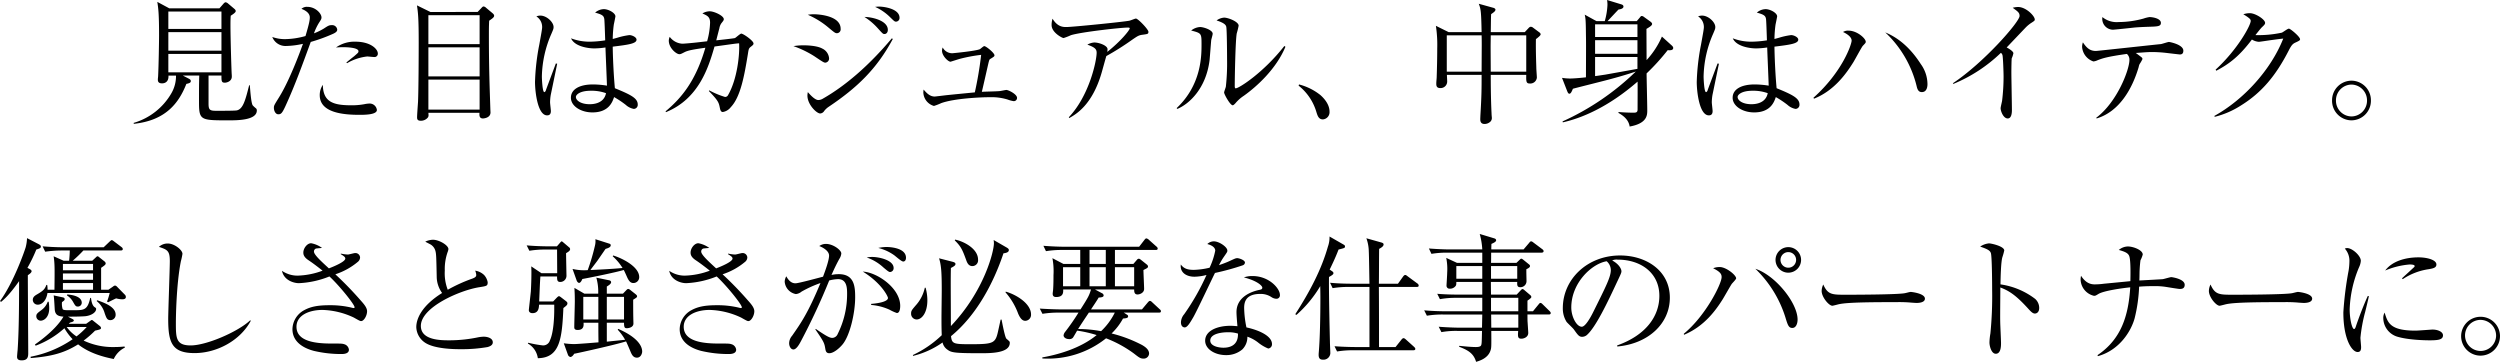 <svg xmlns="http://www.w3.org/2000/svg" width="743.72" height="107.64" viewBox="0 0 743.72 107.64"><path d="M-308.36-1.08a.787.787,0,0,0-.24-.64,7.575,7.575,0,0,1-1-.92c-.44-.76-.68-3.92-.84-5.96h-.2c-1.12,4.44-1.8,7.08-3.68,7.48-.64.12-4.08.12-6.16.12-1.84,0-2.24-.28-2.24-2.08v-8.4h3.84c0,1.6,0,2.12,1,2.12.64,0,2.08-.44,2.08-1.8,0-.12,0-.44-.04-.88-.08-1.56-.36-10.44-.36-14.6,0-.48,0-1.48.08-2.64.68-.44,1.48-.96,1.48-1.36,0-.28-.12-.44-.44-.72l-1.84-1.56a1.355,1.355,0,0,0-.72-.36c-.24,0-.48.24-.72.52l-1.12,1.28H-334.4l-3.56-1.92c.28,1.88.52,3.28.52,9.96,0,1.8-.12,9-.28,12.12,0,.2-.08.72-.08,1.04,0,.44.08,1.12,1.24,1.12.24,0,2.04,0,1.92-2.32h2.24a10.179,10.179,0,0,1-1.36,5.24A19.125,19.125,0,0,1-345,2.6l.04.28c9.52-1,13.4-6.2,15.64-11.88.92-.2,1.32-.36,1.32-.84,0-.36-.24-.52-.52-.68l-1.84-.96h4.88c-.08,1.92-.08,5.04-.08,7.08,0,6.24,0,6.24,8.92,6.24C-314.24,1.84-308.36,1.84-308.36-1.08Zm-10.52-17.8h-15.8V-24.4h15.8Zm0-6.48h-15.8v-5.16h15.8Zm0,12.92h-15.8v-5.48h15.8Zm46.52-5.6c0-1.36-2.2-3.52-6.64-3.52a9.434,9.434,0,0,0-5.8,1.72c.6-.04,1.28-.08,2.24-.08.52,0,4.44.04,4.44,1.2,0,.4-.12.48-1.32,1.52-.32.24-1.92,1.52-2.28,1.84l.2.2a15.2,15.2,0,0,1,6-2c.28,0,1.72.16,2.04.16A.981.981,0,0,0-272.36-18.04Zm-.28,16.8a2.165,2.165,0,0,0-2.12-1.92,8.572,8.572,0,0,0-1.64.2,20.43,20.43,0,0,1-3.96.32c-5.48,0-8.28-1.12-8.36-6.08a5.376,5.376,0,0,0-.92,3.08C-289.64-.32-282.4.2-277.8.2-276.4.2-272.64.2-272.64-1.24Zm-11.8-23.92a1.507,1.507,0,0,0-1.64-1.32c-.76,0-1.04.16-2.32,1a17.026,17.026,0,0,1-2.96,1.44,16.458,16.458,0,0,1,1.48-3.12c.6-.92.76-1.16.76-1.6,0-1.2-1.8-3.16-4.2-3.16a2.273,2.273,0,0,0-1.76.6c.32.12,2.48.88,2.48,2.52,0,.76-.12,1.68-1.28,5.56a23.426,23.426,0,0,1-6.04.92,10.985,10.985,0,0,1-3.84-.64,4.2,4.2,0,0,0,4.04,2.68,24.875,24.875,0,0,0,5.08-.64,5.2,5.2,0,0,1-.2.56c-.72,2.04-3.84,10.4-6.84,15.24-1.56,2.52-1.6,2.56-1.6,3.28,0,.76.44,1.88,1.32,1.88.84,0,1.16-.4,2.08-2.36,2.88-6.24,5.2-12.72,7.56-19.16a49.59,49.59,0,0,0,6.6-2.4C-284.56-24.4-284.44-24.8-284.44-25.16Zm27.72-5.24-4-1.96c.32,2.16.52,3.64.52,11.12,0,4-.04,13.72-.2,17.56-.04.64-.28,3.84-.28,4.6,0,.48.04,1.04,1.08,1.04A2.659,2.659,0,0,0-257.48,1c.24-.36.24-.6.16-1.4h15.2c-.04.68-.12,1.68,1.04,1.68.16,0,2.24-.12,2.24-1.8,0-.16-.04-.8-.04-.84-.24-7.4-.44-12.52-.44-22.2,0-1.76,0-2.44.08-4.24.92-.64,1.48-1,1.48-1.48,0-.2-.08-.4-.44-.72l-1.96-1.64a1.319,1.319,0,0,0-.72-.4c-.24,0-.44.2-.68.48l-1.12,1.16Zm14.64,10.52v8.64h-15.24v-8.64Zm0-9.56v8.6h-15.24v-8.6Zm0,19.16v8.92h-15.24v-8.92Zm47.04,7.4c0-1.92-2.24-2.96-6.8-4.84-.56-6.08-.64-12.08-.64-12.36,4.52-.56,7.08-.88,7.08-2.08,0-.76-1.36-1.36-2.12-1.36a21.2,21.2,0,0,0-3.64.8c-.44.12-1,.28-1.32.36a35.189,35.189,0,0,1,.32-4.28c.04-.16.48-2.32.48-2.44,0-1.04-2.08-2.16-3.44-2.16a4.052,4.052,0,0,0-2.6,1.04c2.32.6,2.56,1.04,2.72,1.84.08.4.2,3.88.28,6.4a31.116,31.116,0,0,1-4.56.4,15.4,15.4,0,0,1-5.6-1c1.08,2.48,5.2,3,6.92,3a22.962,22.962,0,0,0,3.32-.28c.04,1.64.4,9.56.44,11.36a26.785,26.785,0,0,0-4.16-.36c-4,0-6.56,1.44-6.56,3.96,0,2.48,2.96,4.36,6.4,4.36,4.88,0,5.96-3.12,6.44-4.56a27.848,27.848,0,0,1,3.48,2.32,4.819,4.819,0,0,0,2.4,1.2A1.214,1.214,0,0,0-195.04-2.88ZM-219-15l-.4-.08c-.28.76-2.88,7.68-2.92,7.84-.08.32-.28.68-.52.68-.56,0-.72-4-.72-4.64a33.134,33.134,0,0,1,2.84-12.72c.56-1.32.64-1.48.64-2,0-1.48-2.08-3.4-3.92-3.4a3.011,3.011,0,0,0-1.2.24,3.711,3.711,0,0,1,1.72,3.24c0,.52-.28,2-.84,5.12A66.585,66.585,0,0,0-225.6-9.6c0,2.84.76,9.96,3.6,9.96.44,0,1.12-.12,1.12-1.28,0-.36-.24-2.2-.24-2.64a14.427,14.427,0,0,1,.2-2.16C-220.88-5.88-219.04-14.84-219-15Zm14.52,8.76c-.64,3.28-4.2,3.28-4.88,3.28-2.6,0-4.08-1.12-4.08-2.16,0-.68,1.24-1.84,4.36-1.84A12.609,12.609,0,0,1-204.48-6.24Zm43.88-14.8c0-.8-3.04-2.92-3.64-2.92-.32,0-1.56,1.16-1.88,1.32-.28.12-4.8.6-5.56.68.12-.48.76-3,.92-3.56a3.6,3.6,0,0,1,.6-1.52c.48-.6.72-.88.72-1.2,0-1.08-2.96-2.36-4.16-2.36a4.226,4.226,0,0,0-2.2.64c1.52.68,2.28,1.04,2.28,2.76a22.774,22.774,0,0,1-.88,5.52l-3.16.36c-1.4.16-3.76.36-4.2.36A5,5,0,0,1-185.52-23a2.889,2.889,0,0,0-.28,1.12c0,2.24,2.28,4.04,3.12,4.04.36,0,.48-.04,1.56-.6,1.16-.6,3.16-.88,6.2-1.32-2.92,10.04-7.2,15.04-11.84,18.92l.12.24c9.84-4,12.68-13.44,14.44-19.52,5.28-.72,5.88-.84,7.32-.96.2,3.24-.52,10.6-3.28,15.4a.988.988,0,0,1-.92.56,24.491,24.491,0,0,1-4.68-1.96l-.12.2c2.84,2.92,2.96,3.44,3.28,5.08.12.56.28,1.16.88,1.16a3.752,3.752,0,0,0,2.36-1.44c2.96-3.08,4.08-9.68,5.08-15.76.24-1.52.24-1.72.92-2.24C-160.76-20.56-160.6-20.68-160.6-21.04Zm43.44-7.64c0-2.64-4.52-3.32-6.12-3.32-.36,0-.64.04-1.16.08a15.257,15.257,0,0,1,4.36,2.96c1.32,1.28,1.44,1.44,1.88,1.44A1.087,1.087,0,0,0-117.16-28.68Zm-3.48,3.6c0-2.68-4.44-3.8-6.96-3.84a18.989,18.989,0,0,1,4,3.4c1.48,1.64,1.52,1.68,2,1.68C-121.2-23.84-120.64-24.2-120.64-25.08Zm-14.04-.32c0-4.24-7.68-4.32-7.92-4.32a9.533,9.533,0,0,0-1.84.16,24.759,24.759,0,0,1,6.04,3.72c1.92,1.6,2.12,1.76,2.64,1.76A1.154,1.154,0,0,0-134.68-25.4Zm15.52,3.04-.28-.2c-6.96,8.28-13.96,14.2-20.48,17.92a2.733,2.733,0,0,1-1.4.44c-1.12,0-2.72-1.92-3.12-2.36a5.9,5.9,0,0,0-.12,1.04c0,2.64,2.72,5.32,3.8,5.32a1.53,1.53,0,0,0,1.2-.76,5.72,5.72,0,0,1,1.4-1.28C-129.84-7.84-123.96-13.4-119.16-22.36Zm-18.96,5.72a3.51,3.51,0,0,0-2.04-2.88c-1.72-.96-5.16-.96-5.56-.96a18.891,18.891,0,0,0-3,.24,30.4,30.4,0,0,1,6.2,3c2.56,1.72,2.88,1.92,3.28,1.92A1.223,1.223,0,0,0-138.12-16.64ZM-82.2-4.84c0-1.12-2.6-2.36-3.16-2.36-.28,0-1.56.28-1.88.32-.76.12-4.56.16-5.44.24.12-.36,1.68-7.32,2-8.68.24-.88.24-.96.68-1.2.96-.6,1.08-.68,1.08-1,0-.68-2.48-2.72-3.04-2.72-.24,0-1.08.8-1.32.92-1.32.56-8.08,1.2-8.16,1.2a3.185,3.185,0,0,1-2.88-1.72,2.946,2.946,0,0,0-.2.96c0,1.56,1.84,3.28,2.52,3.28.08,0,2.4-.76,2.88-.88a46.372,46.372,0,0,1,6.24-1.16A108.673,108.673,0,0,1-94.76-6.48c-1.24.12-7.44.72-8.84.88-.24.04-3,.36-3.08.36-1.44,0-2.4-1-3.32-2.08a7.328,7.328,0,0,0-.08.84,4.337,4.337,0,0,0,3.16,4.04,18.4,18.4,0,0,0,2.16-.84c3.88-1.4,11.68-1.76,14.36-1.76a16.39,16.39,0,0,1,5.36.68,9.074,9.074,0,0,0,1.76.48A.947.947,0,0,0-82.2-4.84Zm39.08-19.68c0-.68-3.08-3.92-3.72-3.92-.28,0-1.64.6-1.96.64-1.8.36-16.96,1.88-18.72,1.88-.92,0-2.64,0-4.12-2.48a6.2,6.2,0,0,0-.28,1.92c0,2.2,3.16,3.84,3.56,3.84a18.4,18.4,0,0,0,2.16-.84c2.8-.92,14.88-2.28,16.96-2.28.52,0,.56.12.56.24,0,.52-2.68,3.84-6.68,7a4.924,4.924,0,0,0,.08-.8c0-1.08-2.48-2-3.96-2a4.809,4.809,0,0,0-2.04.64c2.08.76,2.76,1.24,2.76,2.4,0,2.32-2.12,12.68-8.28,19.2l.12.24c2-1.12,6.84-3.84,9.64-13.48.2-.68,1.16-4.2,1.4-4.96a80.659,80.659,0,0,0,7.72-4.88c1.48-1,1.84-1.28,2.88-1.44C-43.28-23.84-43.12-23.84-43.12-24.52Zm40.76,4.48-.32-.24c-6.28,8-13.52,12.6-14.48,12.6-.28,0-.28-.52-.28-.68,0-2.44.2-13.64.6-15.68a21.079,21.079,0,0,0,.56-2.28c0-1.2-3.12-2.4-4.32-2.4a4.389,4.389,0,0,0-2.24.84c1.92.64,2.72,1.16,2.88,1.88.2.96.24,8.36.24,9.84a63.5,63.5,0,0,1-.36,7.96c-.04.28-.52,1.48-.52,1.76,0,.52,1.8,3.8,2.56,3.8.24,0,.6-.4.8-.6a11.46,11.46,0,0,1,2.52-2.24C-10.84-8.24-5.08-13.48-2.36-20.04ZM-24-23.92c0-1.12-2.72-2-3.76-2a4.67,4.67,0,0,0-2.64,1.04c3.04.8,3.08.8,3.08,4.12,0,3.36,0,12-7.4,18.96l.2.24c3.4-1.4,8.56-5.96,9.6-14.56.08-.84.4-4.96.48-5.88C-24.4-22.28-24-23.6-24-23.92ZM10.76-.76c0-2.4-2.04-4.32-2.72-4.92A16.947,16.947,0,0,0,1.68-8.84l-.12.36A15.577,15.577,0,0,1,6.8-.8c.4,1.32.72,2.36,2,2.36A2.154,2.154,0,0,0,10.76-.76Zm62.8-23c0-.28-.28-.52-.52-.68l-1.72-1.28A1.15,1.15,0,0,0,70.6-26a.991.991,0,0,0-.56.32l-1.2,1.28H58.72c.04-.76.04-4.52.12-5.36.96-.64,1.28-.96,1.28-1.32,0-.28-.32-.48-.64-.56l-4.32-1.2c.6,1.6.72,2.16.84,8.44H46.2l-3.8-1.88a37.683,37.683,0,0,1,.4,6.72c0,2.76-.08,6.24-.16,8.52,0,.44-.12,1.28-.12,1.96,0,.48,0,1.32,1.16,1.32A1.955,1.955,0,0,0,45.76-9.8c0-.28-.08-1.56-.08-1.88H56c0,4.2,0,6.04-.36,12.08,0,.2-.04.88-.04,1.04,0,.44,0,1.48,1.28,1.48a2.516,2.516,0,0,0,1.8-.76,1.549,1.549,0,0,0,.36-1.2c0-.04-.08-.76-.08-1.16-.24-4.6-.24-10.64-.24-11.48H69.28c-.04,1.88-.04,2.56,1,2.56a1.962,1.962,0,0,0,2.16-1.76c0-.4-.16-2.36-.16-2.8s-.2-5.16-.12-8.64C73.04-23,73.56-23.44,73.56-23.76ZM69.28-12.64H58.72c0-1.16-.04-6.28-.04-7.36,0-1.04.04-2.72.04-3.44H69.28ZM56.04-20.36c0,.52-.04,6.76-.04,7.72H45.64v-10.8H56C56.04-22.48,56.04-21.04,56.04-20.36Zm56.96.68c0-.2-.04-.36-.4-.72l-2.96-2.68a24.933,24.933,0,0,1-4.56,7c0-1.48-.04-7.96-.04-9.28,1.12-.68,1.68-1.04,1.68-1.48,0-.28-.28-.52-.48-.68l-2-1.44a1.012,1.012,0,0,0-.6-.24c-.2,0-.32.12-.56.44l-.92,1.08H93.48c1.08-1.16,2.92-3.12,3.24-3.44.48-.08,1.48-.24,1.48-.88,0-.32-.2-.52-.56-.64l-4.32-1.32a8.063,8.063,0,0,1,.12,1.44,20.722,20.722,0,0,1-.8,4.84H90.16L86.68-29.6c.24,1.12.32,1.52.36,6.16.04,1.68.04,2.84,0,12.48-2.8.32-4.4.36-4.72.36a16.351,16.351,0,0,1-2.4-.2l1.56,4c.2.48.36.72.64.72.4,0,.68-.6,1.04-1.48,1.48-.4,8.04-2.04,9.4-2.4,2.8-.72,6.12-1.64,9.32-2.72A76.554,76.554,0,0,1,80.08,2.16l.08.28c5.36-1.2,13.32-4.36,22.24-12.12.04,2.32,0,6,0,8.32,0,.92-.6.92-1.28.92-1.68,0-3.56-.12-4.4-.2v.28c1.6.88,3.04,2.12,3.32,4.04,5.24-.92,5.24-3.44,5.24-4.84,0-1.76-.2-9.8-.2-10.96a64.855,64.855,0,0,0,6.28-6.92C111.8-19,113-18.88,113-19.68Zm-10.64,1.72H89.76V-22h12.6Zm0-5H89.76v-3.76h12.6Zm0,9.48c-1.52.28-8.2,1.48-9.56,1.72-1.6.24-2.36.36-3.04.44V-17h12.6Zm48.2,10.6c0-1.92-2.24-2.96-6.8-4.84-.56-6.08-.64-12.08-.64-12.36,4.52-.56,7.08-.88,7.08-2.08,0-.76-1.36-1.36-2.12-1.36a21.2,21.2,0,0,0-3.64.8c-.44.12-1,.28-1.32.36a35.186,35.186,0,0,1,.32-4.28c.04-.16.48-2.32.48-2.44,0-1.04-2.08-2.16-3.44-2.16a4.052,4.052,0,0,0-2.6,1.04c2.32.6,2.56,1.04,2.72,1.84.08.4.2,3.88.28,6.4a31.116,31.116,0,0,1-4.56.4,15.4,15.4,0,0,1-5.6-1c1.08,2.48,5.2,3,6.92,3a22.962,22.962,0,0,0,3.32-.28c.04,1.64.4,9.56.44,11.36a26.785,26.785,0,0,0-4.16-.36c-4,0-6.56,1.44-6.56,3.96,0,2.48,2.96,4.36,6.4,4.36,4.88,0,5.96-3.12,6.44-4.56A27.849,27.849,0,0,1,147-2.76a4.819,4.819,0,0,0,2.4,1.2A1.214,1.214,0,0,0,150.56-2.88ZM126.6-15l-.4-.08c-.28.76-2.88,7.68-2.92,7.84-.08.32-.28.68-.52.68-.56,0-.72-4-.72-4.64a33.134,33.134,0,0,1,2.84-12.72c.56-1.32.64-1.48.64-2,0-1.48-2.08-3.4-3.92-3.4a3.011,3.011,0,0,0-1.2.24,3.711,3.711,0,0,1,1.72,3.24c0,.52-.28,2-.84,5.12A66.586,66.586,0,0,0,120-9.6c0,2.84.76,9.96,3.6,9.96.44,0,1.12-.12,1.12-1.28,0-.36-.24-2.2-.24-2.64a14.428,14.428,0,0,1,.2-2.16C124.72-5.88,126.56-14.84,126.6-15Zm14.52,8.76c-.64,3.28-4.2,3.28-4.88,3.28-2.6,0-4.08-1.12-4.08-2.16,0-.68,1.24-1.84,4.36-1.84A12.609,12.609,0,0,1,141.12-6.24Zm47.52-2.72a10.308,10.308,0,0,0-2-5.96c-2.08-3.24-5.44-7.32-10.56-9.4A32.342,32.342,0,0,1,185.4-8.4c.2.88.48,1.84,1.56,1.84C188.64-6.56,188.64-8.6,188.64-8.96ZM170.28-21.52c0-1.04-2.64-3.32-5.08-3.32a2.688,2.688,0,0,0-1.68.4c.68.32,2.56,1.28,2.56,2.56,0,1.08-2.72,9.28-11.36,17l.16.28c6.04-2.4,9.6-7.48,11.68-10.8.48-.76,2.48-4.52,2.84-4.92C170.04-21,170.28-21.2,170.28-21.52Zm50.28-6.64c0-1.04-2.6-3.72-4.96-3.72a6.128,6.128,0,0,0-1.6.24c1.6,1.16,2.04,1.48,2.04,2.44,0,1.72-10.56,13.84-19.84,20l.16.2a45.269,45.269,0,0,0,14.12-9.24,1.222,1.222,0,0,1,.48.72c.16.64.32,5,.32,6.36A60.368,60.368,0,0,1,210.84-4c-.04.32-.44,1.88-.44,2.24,0,.84.8,3.04,2.12,3.04,1.12,0,1.24-1.64,1.24-2.48,0-1.6-.16-9.52-.16-11.32,0-.8.04-3.96.12-4.12a6.4,6.4,0,0,0,.48-1.48c0-.56-1.36-1.4-2-1.72.92-.96,5.52-5.8,5.76-6.04a9.631,9.631,0,0,1,1.52-1.24C220.48-27.76,220.56-27.84,220.56-28.16Zm37.52,1c0-1.28-2.36-1.72-3.4-1.72a9.746,9.746,0,0,0-1.76.44,28.057,28.057,0,0,1-7.44,1.04,6.659,6.659,0,0,1-4.8-1.48,3.232,3.232,0,0,0,3.16,3.76c.24,0,4.2-.4,6.28-.64,1.24-.12,3.28-.2,4.56-.24C257.16-26.08,258.08-26.12,258.08-27.16Zm6.68,8.28c0-1.84-4.08-2.6-4.28-2.6-.36,0-2.04.6-2.44.64-2.48.24-18.84,2.04-19.28,2.04-1.6,0-2.64-.68-3.88-2.56a4.148,4.148,0,0,0-.24,1.36A4.937,4.937,0,0,0,238-15.68a3.742,3.742,0,0,0,1.24-.36c1.56-.6,2.8-1.04,8.72-1.88a2.239,2.239,0,0,1,.76,1.8c0,2.84-3.6,12.48-9.88,17.2l.12.2c6.76-2.04,10.6-8.8,12.52-15.32a3.146,3.146,0,0,1,.28-.88,9.264,9.264,0,0,0,.84-1.48.7.7,0,0,0-.24-.48c-.24-.2-1.44-1.12-1.76-1.32,2.76-.2,3.68-.28,4.92-.28a39.879,39.879,0,0,1,4,.24c.96.12,4.08.48,4.16.48C264-17.76,264.76-17.76,264.76-18.88Zm34.72-3.4c0-.76-2.88-3.16-3.32-3.16-.4,0-1.76,1.08-2.12,1.2a32.914,32.914,0,0,1-7.84.72c.52-.64,1.56-2,1.96-2.36.76-.72.92-.92.92-1.28,0-1.04-2.92-2.88-4.52-2.88a6.521,6.521,0,0,0-1.96.32c2.12,1.28,2.2,1.6,2.2,2,0,1.28-3.88,8.48-10.44,14.48l.2.32c3.96-2.08,6.88-4.36,10.6-9.28a4.508,4.508,0,0,0,2.04.68c.2,0,1-.12,1.28-.16,1.64-.24,4.36-.64,6-.8C290.8-13.16,282.72-4.32,274,.52l.08.28a26.086,26.086,0,0,0,7.84-3.4c6.12-3.8,10.32-8.8,14.16-16.28.88-1.72,1.24-2.08,2.16-2.48C299.36-21.88,299.48-22,299.48-22.28Zm21.08,18.2a5.822,5.822,0,0,0-5.8-5.88A5.814,5.814,0,0,0,309-4.08a5.823,5.823,0,0,0,5.76,5.92A5.83,5.83,0,0,0,320.56-4.08Zm-1.16.04A4.686,4.686,0,0,1,314.76.68a4.687,4.687,0,0,1-4.6-4.76,4.678,4.678,0,0,1,4.6-4.72A4.7,4.7,0,0,1,319.4-4.04Zm-690,56.28a8.743,8.743,0,0,0-.12-1.44h-.24c-.44,1.2-.88,1.72-2.76,2.8-.6.36-1.28.76-1.28,1.64a1.443,1.443,0,0,0,1.48,1.44c1.12,0,2.52-1.04,2.88-3.48h18.52a22.146,22.146,0,0,1-.8,2.56l.32.2c.08-.04,2.08-1.04,2.4-1.16a7.025,7.025,0,0,0,1.8.28c.6,0,1.08-.16,1.08-.68a.937.937,0,0,0-.32-.72l-2.16-2.2q-.42-.48-.72-.48c-.28,0-.44.16-.72.36l-1.28.88h-2.16V45.72c.96-.68,1.36-.92,1.36-1.32a.819.819,0,0,0-.36-.6l-1.52-1.2c-.2-.16-.36-.32-.52-.32-.2,0-.36.16-.56.36l-1.04.96h-5.8a39.186,39.186,0,0,0,3.16-3.04h11.08c.24,0,.64-.04.64-.4,0-.32-.16-.44-.4-.64l-2.16-1.64c-.36-.28-.52-.4-.72-.4s-.32.16-.68.48l-1.72,1.64h-12.04c-1.92,0-4.2-.12-6.12-.28l.76,1.6a35.4,35.4,0,0,1,4.72-.36h2.6c0,.48-.08,2.08-.2,3.04h-1.64l-2.96-1.32c.32,2.16.32,3.44.24,9.96Zm13.52-4.84v1.88h-8.96V47.4Zm-8.96,4.84v-2h8.96v2Zm8.96-7.68v1.88h-8.96V44.56Zm-7.2,17.8.36-.36c.76-.2,1.12-.32,1.12-.64,0-.12-.12-.28-.44-.44l-1.32-.68c1.12,0,3.4,0,5.08-.12,1.8-.16,3.32-1.12,3.32-2.16,0-.28-.16-.36-.4-.52-.72-.44-1-1.64-1.12-2.76h-.24c-.76,3.48-1.8,3.64-4.48,3.64-2.44,0-3.44.08-3.72-.32a5.258,5.258,0,0,1-.2-2.08c.56-.4.8-.56.8-.88s-.2-.48-.68-.56l-2.6-.56c.12.44.24,2.76.32,4.12.12,1.72,1.04,2.08,2.6,2.2-.88,1.52-3.08,4.48-8.48,8.28l.2.36a26.775,26.775,0,0,0,8.56-5.2,17.644,17.644,0,0,0,2.44,3.28,32.984,32.984,0,0,1-12.48,5.2v.4c6.2-.48,10.04-1.52,14.12-4.08,3.24,2.6,7.52,3.76,10.6,4.36a7.082,7.082,0,0,1,3.32-3.4l-.12-.32a27.151,27.151,0,0,1-3.04.16,20.319,20.319,0,0,1-9.12-1.92,29.1,29.1,0,0,0,3.4-2.96c1.4-.32,1.76-.4,1.76-.76,0-.28-.16-.48-.48-.72l-1.76-1.4c-.2-.16-.32-.28-.48-.28-.2,0-.36.2-.56.32l-1.12.8Zm5.32.96a23.137,23.137,0,0,1-3.04,2.8,11.291,11.291,0,0,1-2.92-2.8Zm-17.64-17.6a44.466,44.466,0,0,0,2.64-5.44c1.04-.32,1.36-.48,1.36-.88,0-.32-.2-.48-.64-.72l-3.48-1.8a12.406,12.406,0,0,1-.4,2.72c-.36,1.24-3.64,10.56-7.64,16l.32.24c.84-.68,2.44-2.04,5.36-6.16,0,6.92-.04,14.72-.44,20.56-.04.28-.16,1.64-.16,1.92,0,.6.24,1.08,1.36,1.08,1.64,0,1.96-.84,1.96-2.08,0-3.28-.12-19.56-.12-23.24.4-.28,1.12-.76,1.12-1.2,0-.24-.2-.44-.64-.68Zm11.76,8.2a5.508,5.508,0,0,1,1.72,1.76c.72,1.28.88,1.56,1.52,1.56a1.145,1.145,0,0,0,1.16-1.12c0-2.08-3.32-2.4-4.32-2.48ZM-356,55.6a7.1,7.1,0,0,1,2.4,3.68c.52,1.44.72,2,1.72,2a1.574,1.574,0,0,0,1.52-1.64c0-2.36-3.44-3.56-5.48-4.28Zm-14.56.2a5.238,5.238,0,0,1-1.76,2.4c-1.28.96-1.64,1.2-1.64,1.92a1.324,1.324,0,0,0,1.28,1.32c1.04,0,2.56-1.04,2.56-3.68a12.456,12.456,0,0,0-.16-1.96Zm60.4,5.68-.16-.16c-3.6,3.4-13,7.48-17.72,7.48-4.4,0-4.4-2.24-4.4-6.76,0-1.44.12-11.36,1.48-18.24a20.217,20.217,0,0,0,.48-2.24c0-1.16-2.4-3.08-4.36-3.08a3.816,3.816,0,0,0-2.64,1c2.48.84,3.24,1.12,3.24,4.24,0,2.12-.48,15.12-.48,17.16,0,7.08,1.08,10.2,7.84,10.2C-320.32,71.08-313.32,67.4-310.16,61.48Zm34.6-2.84c0-1-.8-2-1.88-3.2a102.115,102.115,0,0,0-7.56-7.8,20.194,20.194,0,0,0,6.76-3.76,1.75,1.75,0,0,0,.6-1.24,1.388,1.388,0,0,0-1.48-1.32c-.32,0-1.8.44-2.16.44a11.838,11.838,0,0,1-2.08-.28l-.04.16c.88.56,1.36.84,1.36,1.32,0,.96-3.52,2.4-4.88,2.92-2.44-2.24-4.44-4.08-4.44-5a.907.907,0,0,1,.56-.88c.2-.08,1.56-.16,1.84-.2a7.826,7.826,0,0,0-3.24-1.4c-1.2,0-2.32,1.52-2.32,2.76,0,.4,0,1.28,1.52,2.28.88.6,1.72,1.16,4.2,3.12a22.837,22.837,0,0,1-7.52,1.48,8.13,8.13,0,0,1-4.56-1.44c.6,2.88,3.56,3.68,5.04,3.68a27.509,27.509,0,0,0,9.08-2c2.84,2.6,7.48,8.32,7.48,9.16,0,.2-.12.24-.28.24a2.064,2.064,0,0,1-.44-.08,27.006,27.006,0,0,0-6.76-.76c-3.64,0-5.68.48-7.52,1.48a6.561,6.561,0,0,0-3.48,5.64c0,4.4,4.4,5.96,6.44,6.48a35.312,35.312,0,0,0,8.2.92c.72,0,2.16-.12,2.16-1.28a1.9,1.9,0,0,0-1.4-1.64c-.6-.2-.96-.2-3.8-.2-4.56,0-10.4-.56-10.4-5,0-3.32,3.6-5,7.76-5a23.236,23.236,0,0,1,9.32,2.28c1.68.96,1.88,1.04,2.16,1.04C-276.52,61.56-275.56,59.96-275.56,58.64Zm37.4,9.24c0-1.28-1.64-1.68-2.72-1.68a10.931,10.931,0,0,0-1.52.16,42.062,42.062,0,0,1-8.6.92c-2.6,0-8.56,0-8.56-4.28,0-5.6,11.72-10.64,17.4-11.52,2.2-.36,2.48-.36,2.48-1.48a4.315,4.315,0,0,0-1.08-2.16,4.876,4.876,0,0,0-2.64-1.28,4.026,4.026,0,0,1,.32,1.28c0,.56-.44.8-1.16,1.08a46.556,46.556,0,0,0-7.32,3.32,13.563,13.563,0,0,1-.88-5.68,15.071,15.071,0,0,1,.84-5.52,3.607,3.607,0,0,0,.24-.88c0-1.2-2.84-2.8-4.6-2.8a5.712,5.712,0,0,0-2.28.56c.28.2.44.24,1.56.84a3.194,3.194,0,0,1,1.48,2.04c.2.84.24,1.52.36,7.76a8.381,8.381,0,0,0,1.6,4.64c-6.08,3.8-7.68,7.68-7.68,10.16a5.77,5.77,0,0,0,2.52,4.56c2.92,2.04,9.44,2,10.8,2a44.666,44.666,0,0,0,7.92-.64C-239.16,69.12-238.16,68.8-238.16,67.88Zm44.44,2.76c0-1.84-1.64-4.36-7.12-6.76l-.16.24a15.23,15.23,0,0,1,2.2,3l-5.44.56V62.04h5.12c0,1.48.24,1.64.84,1.64.44,0,1.96-.2,1.96-1.4,0-.24-.04-1.36-.04-1.64-.04-1.64-.04-4.56-.04-5.44,1.04-.64,1.16-.72,1.16-1.04,0-.24-.24-.44-.48-.64l-1.52-1.2a1.265,1.265,0,0,0-.6-.32c-.28,0-.44.2-.68.44l-.92.96h-4.8V51.28c.4-.24,1.28-.76,1.28-1.28,0-.28-.2-.52-.68-.6l-3.72-.76a15.434,15.434,0,0,1,.56,4.76h-4.12l-2.96-1.72c.04.88.12,1.72.12,4.04,0,1.08-.16,6.44-.16,7.64,0,.28,0,.84,1,.84,1.92,0,1.8-1.4,1.76-2.16h4.4c0,2.2,0,2.76.04,5.84-1.04.08-6.16.52-7.32.52a23.174,23.174,0,0,1-3-.24l1.24,3.44a1.022,1.022,0,0,0,.72.64c.4,0,.88-.48,1.12-.96,1.32-.24,12.32-2.68,15.44-3.68.24.44,1.2,2.72,1.4,3.2.36.84.8,1.64,1.84,1.64C-194.08,72.44-193.72,71.12-193.72,70.64Zm-5.4-9.56h-5.12V54.36h5.12Zm-7.64,0h-4.48V54.36h4.48Zm12.16-12.6c0-3.16-5.2-5.68-7.76-6.44l-.12.24a16.312,16.312,0,0,1,2.92,3.48c-2.92.32-9.24.6-9.56.6.68-.92,1.92-2.52,2.08-2.76,2-2.88,2.16-3.16,2.44-3.52.52-.16,1.52-.44,1.52-1.04,0-.36-.16-.44-.56-.56l-4-1.28a5.345,5.345,0,0,1-.12,1.88,62.187,62.187,0,0,1-2.16,7.32,14.824,14.824,0,0,1-4.52-.36l1.24,3.48c.08.24.4.68.72.68.44,0,.84-.84.96-1.16,2.44-.44,9.72-1.92,12.32-2.68.2.32.92,1.96,1.08,2.32.44.88.88,1.56,1.8,1.56A1.74,1.74,0,0,0-194.6,48.48Zm-20.56-8.32a.689.689,0,0,0-.32-.56l-1.6-1.36c-.24-.2-.44-.4-.6-.4-.12,0-.36.28-.56.52l-.84.96h-2.84c-.6,0-3.44-.04-6.16-.28l.8,1.6a27.773,27.773,0,0,1,4.68-.36h3.56c0,1,.04,5.92.04,7.04h-4.68l-3.04-2.04c.12,1.84,0,5.4-.12,7.44-.08.88-.6,5.4-.6,5.56,0,.64.52.92,1.08.92,1.84,0,1.92-1.64,1.96-2.52h4.52V58.2c0,2.24-.2,6.8-1.28,9.08a2.1,2.1,0,0,1-2.08,1.52,34.516,34.516,0,0,1-4.4-.8l-.08.24a5.939,5.939,0,0,1,2.96,4.36c6.6-.08,7.2-5.92,7.6-14.92.88-.68,1.2-.92,1.2-1.4,0-.12,0-.32-.4-.64l-1.56-1.2c-.24-.16-.36-.28-.56-.28s-.44.24-.76.56l-.96,1h-4.16c.2-4.52.2-5.24.36-7.44h4.96c0,1.04.04,1.64.96,1.64a1.847,1.847,0,0,0,1.84-1.84c0-.12-.12-5.96-.12-6.72C-215.56,40.88-215.16,40.6-215.16,40.16Zm54.8,18.48c0-1-.8-2-1.88-3.2a102.115,102.115,0,0,0-7.56-7.8,20.193,20.193,0,0,0,6.76-3.76,1.75,1.75,0,0,0,.6-1.24,1.388,1.388,0,0,0-1.48-1.32c-.32,0-1.8.44-2.16.44a11.838,11.838,0,0,1-2.08-.28l-.04.16c.88.56,1.36.84,1.36,1.32,0,.96-3.52,2.4-4.88,2.92-2.44-2.24-4.44-4.08-4.44-5a.907.907,0,0,1,.56-.88c.2-.08,1.56-.16,1.84-.2A7.826,7.826,0,0,0-177,38.4c-1.2,0-2.32,1.52-2.32,2.76,0,.4,0,1.28,1.52,2.28.88.6,1.72,1.16,4.2,3.12a22.837,22.837,0,0,1-7.52,1.48,8.13,8.13,0,0,1-4.56-1.44c.6,2.88,3.56,3.68,5.04,3.68a27.509,27.509,0,0,0,9.08-2c2.84,2.6,7.48,8.32,7.48,9.16,0,.2-.12.24-.28.24a2.064,2.064,0,0,1-.44-.08,27.006,27.006,0,0,0-6.76-.76c-3.64,0-5.68.48-7.52,1.48a6.561,6.561,0,0,0-3.48,5.64c0,4.4,4.4,5.96,6.44,6.48a35.312,35.312,0,0,0,8.2.92c.72,0,2.16-.12,2.16-1.28a1.9,1.9,0,0,0-1.4-1.64c-.6-.2-.96-.2-3.8-.2-4.56,0-10.4-.56-10.4-5,0-3.32,3.6-5,7.76-5a23.236,23.236,0,0,1,9.32,2.28c1.68.96,1.88,1.04,2.16,1.04C-161.32,61.56-160.36,59.96-160.36,58.64Zm45.12-15.92c0-3.04-5.04-3.2-5.76-3.2a11.8,11.8,0,0,0-2.48.28,14.036,14.036,0,0,1,4.72,2.16c.4.28,2.16,1.88,2.68,1.88C-115.44,43.84-115.24,43.24-115.24,42.72Zm-3.68,3.04c0-2.32-4.28-3.28-6.4-3.28a8.252,8.252,0,0,0-1.6.16,14.033,14.033,0,0,1,5,3c.96.8,1.56,1.32,1.92,1.32A1.125,1.125,0,0,0-118.92,45.76Zm1.96,11.28c0-5.4-7.04-10.04-11.12-10.2,5.64,3.48,7.48,7.44,7.48,7.84,0,1.36-4.4,1.72-5,1.76v.32a16.422,16.422,0,0,1,5.44,1.4,13.7,13.7,0,0,0,2.2,1C-116.96,59.16-116.96,57.36-116.96,57.04Zm-13.4-2.52c0-3.16-.2-6.92-4.88-6.92a9.407,9.407,0,0,0-2.16.24c.76-1.72,1.44-3.16,2.32-4.76a3.554,3.554,0,0,0,.6-1.64c0-1-2.44-2.84-4.56-2.84a3.361,3.361,0,0,0-2,.64c.56.2,2.92,1.24,2.92,2.84,0,1.44-1.2,4.68-1.8,6.28-1.32.32-7.24,1.96-8.2,1.96-1.12,0-2-.72-2.72-2.08a3.281,3.281,0,0,0-.48,1.6A4.058,4.058,0,0,0-148,53.52a3.086,3.086,0,0,0,1.68-.72,33.648,33.648,0,0,1,5.64-2.56c-3.68,8.88-5.84,11.96-8.44,15.68a3.506,3.506,0,0,0-.88,2.2c0,.92.48,1.88,1.28,1.88.88,0,1.76-1.56,2.28-2.56a194.889,194.889,0,0,0,8.36-17.96,11.369,11.369,0,0,1,2.64-.4c2.68,0,2.68,2.8,2.68,4.36a26.41,26.41,0,0,1-2.8,11.96,1.815,1.815,0,0,1-1.56,1.16c-.72,0-1.48-.28-4.96-2.68l-.12.16c2.6,3.76,2.68,4.08,2.96,5.76.12.68.28,1.32,1.2,1.32,1.16,0,2.8-1.28,3.88-2.56C-131.96,66-130.36,59.24-130.36,54.52ZM-93.8,43.28c0-3.36-4.48-5.52-6.84-5.96l-.08.24c1.84,1.8,2.28,2.8,3.36,5.76.28.8.68,1.88,1.88,1.88A1.717,1.717,0,0,0-93.8,43.28Zm15.76,16.28c0-3.12-4.24-5.84-7.52-6.76l-.08.2a20.079,20.079,0,0,1,3.76,6.32c.84,1.96,1.6,2.16,2.16,2.16A1.781,1.781,0,0,0-78.04,59.56Zm-6.32,8.48c0-.4-.04-.4-1-1.24-.44-.4-1.24-4.64-1.44-5.68h-.28c-.24,1.04-.36,1.68-.6,2.72-.92,4.28-1.04,4.6-8.4,4.6-5,0-5.52-.12-5.76-2.4,7.48-6.12,12.6-15.64,15.6-24.64,1.28-.16,1.6-.52,1.6-1,0-.28-.28-.52-.64-.72l-3.88-2.24a8.463,8.463,0,0,1,.08.96c0,2.36-2.8,14.12-12.8,24.64-.04-11.48-.08-14.04,0-17.28,1.16-.6,1.36-.84,1.36-1.2s-.4-.52-.84-.64l-4.04-1.04c.68,2.12.8,4.48.8,9.6,0,1.16-.08,6.84-.08,8.12,0,1.4,0,2.96.08,5.16a32.1,32.1,0,0,1-8.56,5.88v.28a25.8,25.8,0,0,0,8.8-4,3.483,3.483,0,0,0,1.48,2.16c1.12.84,2.04,1.04,9.84,1.04C-90.08,71.12-84.36,71.12-84.36,68.04ZM-108.88,55.4a14.151,14.151,0,0,0-.52-3.76h-.24a11.382,11.382,0,0,1-2.76,5.32c-1.12,1.32-1.32,1.56-1.32,2.36a1.694,1.694,0,0,0,1.64,1.76C-110.48,61.08-108.88,59-108.88,55.4Zm61.52-3.24c0,.72.08,1.48,1,1.48.72,0,1.96-.52,1.96-1.64,0-.8-.2-4.76-.2-5.64,1.08-.52,1.36-.68,1.36-1.04a.784.784,0,0,0-.32-.56l-1.8-1.44c-.32-.24-.48-.32-.64-.32a.9.9,0,0,0-.56.36l-1.04,1.2h-5.48V40.4h12.12c.28,0,.6-.04.6-.44a.86.86,0,0,0-.4-.6l-2.24-2a1.414,1.414,0,0,0-.72-.4c-.24,0-.4.2-.64.52l-1.52,1.96H-68.24c-1.2,0-3.64-.08-6.12-.28l.76,1.6a28.484,28.484,0,0,1,4.72-.36h5.48v4.16h-5l-3.28-1.72a20.731,20.731,0,0,1,.32,5.04c0,.88,0,2.92-.12,4.44,0,.08-.12.88-.12,1.12,0,.88.64.96,1.04.96,2.16,0,2.12-1.4,2.08-2.24h8.28c-.52,1.68-.68,2.12-3.12,5.92h-5.96c-1.2,0-3.68-.08-6.16-.24l.8,1.56a28.484,28.484,0,0,1,4.72-.36h6a64.148,64.148,0,0,1-4,5.76,2.077,2.077,0,0,0-.44,1c0,.6.68,1.12,1.68,1.12a1.368,1.368,0,0,0,1.12-.44c.2-.28,1.04-1.76,1.24-2.08a35.826,35.826,0,0,1,5.8,1.32c-5.08,4.16-12.04,5.92-16.16,6.64v.32a27.714,27.714,0,0,0,18.96-6,35.352,35.352,0,0,1,8.28,4.52c1.44,1.12,1.92,1.52,2.8,1.52a1.594,1.594,0,0,0,1.72-1.48c0-1.28-1.28-2.08-2.08-2.56a40.606,40.606,0,0,0-9.08-3.44,17.981,17.981,0,0,0,3.4-4.44c1.04-.08,1.52-.16,1.52-.68a.508.508,0,0,0-.28-.44l-1-.64H-40c.28,0,.6-.04.6-.4,0-.28-.12-.4-.4-.64L-42,55.96c-.28-.28-.44-.4-.72-.4-.16,0-.36.2-.64.52l-1.68,2H-60.2c.32-.48,1.96-2.92,2.28-3.52,1.08-.04,1.48-.24,1.48-.64a.756.756,0,0,0-.48-.64L-59,52.16Zm-13.28-.96V45.52h4.84V51.2Zm7.56,0V45.52h5.72V51.2Zm-15.44,0V45.52h5.12V51.2ZM-55.8,40.4v4.16h-4.84V40.4Zm2.68,18.64a19.229,19.229,0,0,1-4.08,5.52,37.194,37.194,0,0,0-6.84-.64c.92-1.48,2.12-3.24,3.2-4.88ZM-14.4,44.16c0-.76-1.76-1.32-2.28-1.32-.48,0-.68.12-2.44.92-.84.4-2.2.88-3,1.16a19.148,19.148,0,0,1,1.48-2.52c1-1.44,1-1.44,1-1.84,0-1.04-2.44-2.72-4-2.72a2.786,2.786,0,0,0-1.96.8c2.12.56,2.36,1.52,2.36,1.96a21.517,21.517,0,0,1-1.68,5.08,22.24,22.24,0,0,1-4.68.64c-1.6,0-2.92-.24-3.88-1.6-.32,2.4,1.68,3.64,4.04,3.64a15.056,15.056,0,0,0,3.6-.52,68.774,68.774,0,0,1-6.64,11.68,3.911,3.911,0,0,0-.96,2.4c0,1.36.84,1.52,1.12,1.52.8,0,1.64-1.48,2.56-3.04,1.04-1.8,5.4-11.08,6.44-13.16a72.954,72.954,0,0,0,8.28-2.28A.95.95,0,0,0-14.4,44.16ZM-4,53.76c0-1.88-3.2-5.6-8.16-5.6a7.564,7.564,0,0,0-2.56.4c4.04,1.04,5.48,2.52,5.48,3.04,0,.48-.36.56-.68.64-2.76.52-7,2.24-7,6.64,0,.92.16,2.8.28,4.2-.6-.04-1.2-.12-2.08-.12-3.88,0-7.52,1.44-7.52,4.44,0,2.48,2.88,4.28,6.2,4.28A7.313,7.313,0,0,0-15.2,70a5.154,5.154,0,0,0,1.52-3.8,11.059,11.059,0,0,1,3.12,1.68,11.924,11.924,0,0,0,3.08,1.84A1.242,1.242,0,0,0-6.36,68.4c0-2.6-4.4-4.28-7.6-4.96a30.727,30.727,0,0,1-.68-5.8c0-1.88.6-4.16,4.8-4.16a5.743,5.743,0,0,1,3.4,1,2.81,2.81,0,0,0,1.4.44A1.023,1.023,0,0,0-4,53.76ZM-16.48,65.28c.12,3.84-2.92,4.2-4.32,4.2-1.36,0-3.92-.44-3.92-2.12,0-2.16,3.72-2.48,5.24-2.48A9.542,9.542,0,0,1-16.48,65.28ZM37.28,51a.779.779,0,0,0-.4-.64L34,48.24c-.36-.28-.52-.4-.72-.4s-.4.16-.64.48l-1.52,2.12H25.44c.04-1.48.04-8.72.08-10.36.64-.36,1.32-.76,1.32-1.32,0-.36-.32-.48-.72-.6l-4.4-1.24a12.151,12.151,0,0,1,.72,3.92c.08,1.36.16,8.08.2,9.6H17.08c-1.12,0-3.6-.04-6.16-.28l.76,1.6a28.484,28.484,0,0,1,4.72-.36h6.24V69.28H18.36c-.72,0-3.48-.04-6.12-.24L13,70.6a28.387,28.387,0,0,1,4.72-.36H35.64c.28,0,.64-.04.64-.4,0-.24-.16-.4-.4-.64l-2.4-2.16c-.28-.24-.48-.4-.72-.4-.16,0-.4.16-.64.48L30.4,69.28H25.48c0-5.92,0-11.92-.04-17.88H36.68C36.96,51.4,37.28,51.36,37.28,51ZM15.36,39.36c0-.32-.2-.44-.56-.64L10.76,36.4a8.292,8.292,0,0,1-.48,3C8.32,46.32,4.88,52.8.56,59.52l.36.2A35.747,35.747,0,0,0,8,51.16c0,.64.04,1.8.04,3.36,0,5.4-.12,12.2-.48,16.36-.04.4-.04.68-.04.72,0,1.2.56,1.44,1.28,1.44A2.04,2.04,0,0,0,11,71.12c0-.48-.12-2.76-.12-3.28,0-.12-.36-14.44-.28-19.4,1.32-.72,1.32-.92,1.32-1.16s-.16-.4-.52-.64l-.6-.4c1.64-3.36,2.24-4.92,2.64-5.96C15.2,39.84,15.36,39.8,15.36,39.36Zm61.2,19.8c0-.16-.08-.32-.36-.6l-2-1.96c-.32-.32-.48-.44-.72-.44-.2,0-.28.16-.6.52l-1.6,1.96H69.64V55.48c1.04-.72,1.16-.92,1.16-1.12a.923.923,0,0,0-.36-.56l-1.6-1.36c-.4-.36-.52-.4-.68-.4-.2,0-.32.16-.6.44l-1.12,1.2H58.8c-.04-2.52-.04-2.8-.04-3.76H66.6c-.04.8-.08,1.56.88,1.56a1.814,1.814,0,0,0,1.88-1.84c0-.52-.08-2.96-.04-3.52.28-.12,1.08-.48,1.08-.92,0-.2-.08-.36-.36-.56l-1.68-1.36c-.28-.2-.36-.28-.56-.28-.16,0-.28.12-.56.4l-.88.84H58.8c.04-.44.04-2.8.04-3.04h15c.24,0,.6-.08.6-.44,0-.2-.08-.36-.4-.6l-2.56-1.92c-.4-.32-.56-.4-.76-.4s-.32.12-.6.48l-1.64,1.92h-9.6c0-.6.04-1.28.04-1.64.72-.32,1.4-.64,1.4-1.08,0-.28-.2-.48-.64-.6l-4.24-1.28a21.189,21.189,0,0,1,.76,4.6H46.44c-1.16,0-3.64-.08-6.12-.28l.76,1.6a27.145,27.145,0,0,1,4.72-.36H56.2v3.04H48.68l-3.2-1.48a16.986,16.986,0,0,1,.28,4.4c0,.64-.2,3.64-.2,3.88a.891.891,0,0,0,1,.88,2.068,2.068,0,0,0,1.76-.88c.12-.24.16-.36.16-1.12H56.2v3.76H48.96c-.36,0-3.36,0-6.16-.24l.8,1.6a25.6,25.6,0,0,1,4.72-.4H56.2v4H45.08c-.76,0-3.48-.04-6.16-.28l.8,1.6a28.387,28.387,0,0,1,4.72-.36H56.2l-.08,3.92H49.4c-1.2,0-3.68-.08-6.16-.28l.8,1.6a24.517,24.517,0,0,1,4.68-.36h7.4c-.08,3.52-.08,3.88-.28,4.32-.24.48-1.24.48-1.6.48-1.52,0-4.08-.28-4.88-.36l-.04.28c2.76,1.04,4.32,2.04,5.04,4.48.96-.28,3.44-1,4.24-3.24.32-.84.32-1.2.28-5.96h8c-.12,1.64-.16,2.32.96,2.32.68,0,2.04-.44,2.04-1.72,0-.28-.16-2.6-.2-3.24-.04-.36-.04-2.08-.04-2.24h6.32C76.2,59.6,76.56,59.56,76.56,59.16ZM66.6,48.96H58.8V45.2h7.8Zm-10.4,0H48.48V45.2H56.2Zm10.72,9.68H58.8v-4h8.12Zm0,4.88H58.88l-.04-3.92h8.08ZM112,54.6c0-8.04-7.04-12.56-14.8-12.56-9.76,0-17.04,7.08-17.04,15.68a7.427,7.427,0,0,0,1.12,4.08c.28.36,1.88,1.84,2.16,2.24,1.2,1.68,1.56,2.2,2.48,2.2a2.318,2.318,0,0,0,1.28-.44c2.72-2.24,6.48-10.28,9.04-15.76,1.24-2.6,1.36-2.88,1.36-3.32,0-.56-.6-2.04-2.76-3.2a3.156,3.156,0,0,1,1.64-.24c6.96,0,12.4,4,12.4,10.76,0,6.08-4,11.72-12.56,14.76l.04.32C105.52,68.32,112,62.36,112,54.6ZM94.44,46.32c0,2.08-1.32,4.68-5.32,12.72-.68,1.36-2.24,4.2-3.32,4.2-1.56,0-3.12-3-3.12-5.72,0-7.36,6.12-13.04,10.52-13.76A3.5,3.5,0,0,1,94.44,46.32Zm56.6-2.96a3.8,3.8,0,1,0-3.8,3.8A3.8,3.8,0,0,0,151.04,43.36Zm-1.48,0a2.32,2.32,0,1,1-2.32-2.32A2.314,2.314,0,0,1,149.56,43.36ZM150,61.12c0-5.04-6.72-13.24-12.56-15.12a34.211,34.211,0,0,1,8.92,14.4c.72,2.4,1,3.2,2.08,3.2C149.6,63.6,150,62.16,150,61.12ZM131.72,48.84c0-.96-2.96-3.36-4.88-3.36a5.144,5.144,0,0,0-1.96.36c2.16,1.08,2.52,1.76,2.52,2.64,0,2-4.76,11.52-11.24,16.84l.04.32c6.12-2.52,9.56-7.48,11.44-10.44.44-.68,2.28-3.96,2.76-4.68C130.56,50.28,131.72,49.16,131.72,48.84Zm56.16,6.04c0-1.56-4-2-4.24-2s-1.4.32-1.64.36c-1.84.44-14.84.48-17.6.48-4.16,0-5.4,0-6.76-3.04a4.622,4.622,0,0,0-.48,1.92c0,1.84,2.16,4.4,3.2,4.4.12,0,1.4-.32,1.52-.36,1.8-.48,5.4-.72,17.6-.72a39.917,39.917,0,0,1,4.52.16c.08,0,1.04.08,1.4.08C185.88,56.16,187.88,56.12,187.88,54.88Zm34,2.76a3.655,3.655,0,0,0-1.2-2.68,22.093,22.093,0,0,0-10.32-4.32c.04-1.96.12-6.56.56-8.08a18.678,18.678,0,0,0,.56-2c0-1.28-3.92-2.12-4.52-2.12a5.585,5.585,0,0,0-2.64.96c2.08.72,2.96,1.12,3.2,2,.32,1.28.36,9.24.36,10.96a113.275,113.275,0,0,1-.52,12.88,17.825,17.825,0,0,0-.28,2.68c0,1.04.56,3.36,1.88,3.36,1.56,0,1.56-2.36,1.56-3.2,0-.92-.24-5.52-.24-6.56-.04-1.44.04-8.4.04-9.96,2.76,1.04,4.84,2.48,8.52,6.56.64.68,1.16,1.2,1.76,1.2C221.08,59.32,221.88,58.96,221.88,57.64Zm43.28-6.88c0-1.76-3.84-2.28-4-2.28-.28,0-2.04.52-2.48.6-.08.04-6.28.36-7,.4,0-.48.04-.8.04-1.84a35.916,35.916,0,0,1,.28-4.16,8.111,8.111,0,0,0,.68-1.72c0-1.32-2.8-2.4-4.44-2.4a4.347,4.347,0,0,0-2.68,1.04c1.88.52,2.88.96,3.16,2,.4,1.4.32,5.6.28,7.28-1.12.12-6.6.64-7.84.76a20.967,20.967,0,0,1-2.76.2c-1.36,0-2.72-.48-4.08-2.56a5.929,5.929,0,0,0-.12,1.24,5.132,5.132,0,0,0,3.96,4.72c.48,0,.56-.08,1.36-.56,1.6-.96,7.04-1.72,9.44-1.96-.52,8.52-2.72,15.44-9.72,20.16l.08.32c6.64-1.84,10-7.72,10.96-11.32a45.974,45.974,0,0,0,1.32-9.36c.96-.08,2.24-.16,4.36-.16a20.9,20.9,0,0,1,3.68.24c.48.08,3.68.6,4,.6C264.16,52,265.16,52,265.16,50.76Zm37.92,4.12c0-1.56-4-2-4.24-2s-1.4.32-1.64.36c-1.84.44-14.84.48-17.6.48-4.16,0-5.4,0-6.76-3.04a4.622,4.622,0,0,0-.48,1.92c0,1.84,2.16,4.4,3.2,4.4.12,0,1.4-.32,1.52-.36,1.8-.48,5.4-.72,17.6-.72a39.917,39.917,0,0,1,4.52.16c.08,0,1.04.08,1.4.08C301.08,56.16,303.08,56.12,303.08,54.88Zm36.96-10.16c0-1.4-2.84-2.12-5.32-2.12-3.72,0-7.76,1.04-9.92,3.92a23.5,23.5,0,0,1,7.28-1.8c.24,0,1.48,0,1.48.44a.365.365,0,0,1-.12.32c-.12.12-3.04,2.8-3.64,3.36l.24.24a18.75,18.75,0,0,1,7.72-2.96C339.2,45.88,340.04,45.64,340.04,44.72ZM342,65.8c0-1.12-1.68-1.72-3.08-1.72-.4,0-4.28.32-5.08.32-7.56,0-8.28-2.32-9.2-5.36a3.094,3.094,0,0,0-.4,1.68,5.852,5.852,0,0,0,4.04,5.44c3.48,1.08,8.84,1.12,9.8,1.12C340.6,67.28,342,67.08,342,65.8ZM319.96,54.16l-.32-.08c-1.44,3.08-3.12,7.72-3.56,9.08-.08.28-.28.76-.52.76-.64,0-1.32-3.08-1.32-5.84a34.778,34.778,0,0,1,2.8-12.56,5.365,5.365,0,0,0,.52-1.88c0-1.56-2.6-3.8-4.04-3.8a1.6,1.6,0,0,0-.72.16,5.385,5.385,0,0,1,1.36,3.88,18.536,18.536,0,0,1-.24,2.68,99.619,99.619,0,0,0-1.56,12.4c0,8.12,2.6,11.8,4.24,11.8.96,0,1.04-.8,1.04-1.48,0-.4-.2-2.32-.2-2.76a46.16,46.16,0,0,1,1.4-7.64C319.16,57.6,319.72,55.28,319.96,54.16Zm39,11.76a5.782,5.782,0,1,0-5.8,5.92A5.822,5.822,0,0,0,358.96,65.92Zm-1.16.04a4.622,4.622,0,1,1-4.64-4.76A4.686,4.686,0,0,1,357.8,65.96Z" transform="translate(384.76 33.96)"/></svg>